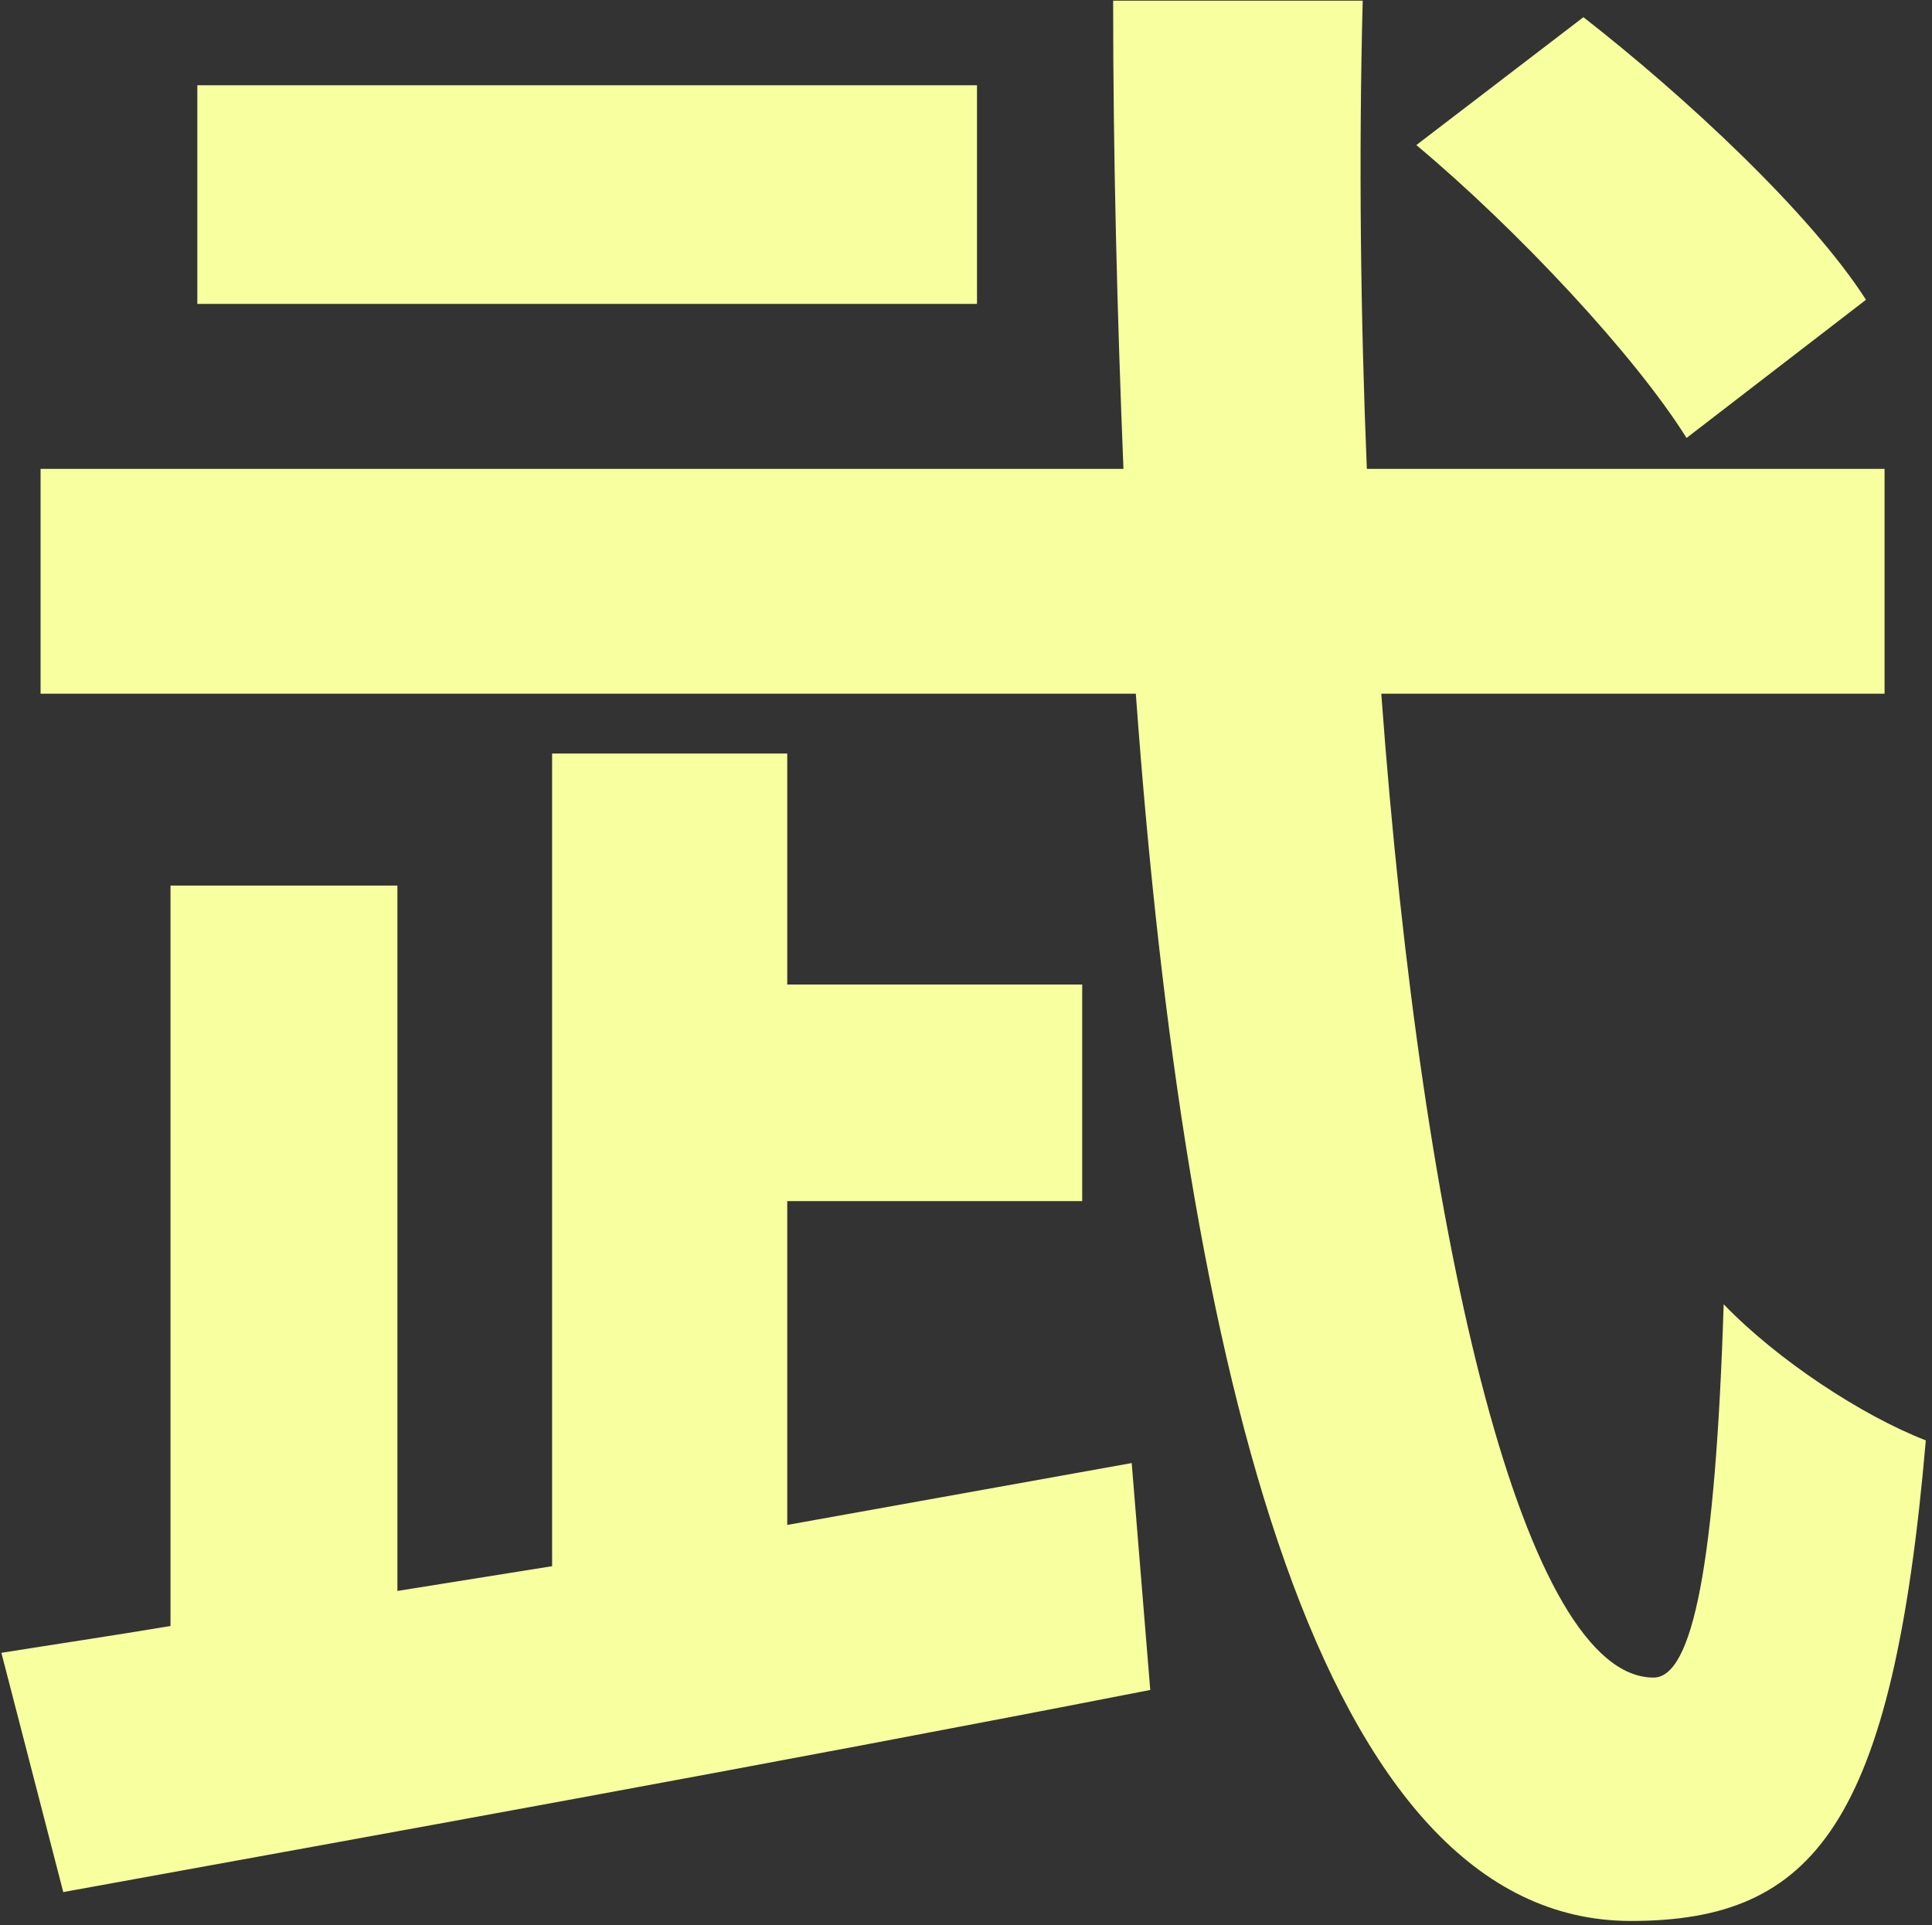 <?xml version="1.0" encoding="UTF-8"?> <svg xmlns="http://www.w3.org/2000/svg" width="281" height="280" viewBox="0 0 281 280" fill="none"><rect x="0" y="0" width="281" height="280" fill="#333333" stroke="none"/> <path d="M271.4 43.6C263.3 31 245.3 14.2 230.3 2.5L206 21.1C220.7 33.4 237.8 51.7 245.3 63.7L271.4 43.6ZM142.1 12.4H28.7V44.2H142.1V12.4ZM114.5 221.8V174.7H157.4V143.2H114.5V109.6H80.3V227.8L57.8 231.4V128.8H24.8V236.5C15.8 238 7.7 239.2 0.2 240.4L9.2 275.2C52.1 267.4 112.1 256.6 167.3 245.8L164.6 212.8L114.5 221.8ZM274.1 100.9V68.2H198.8C197.9 46.3 197.6 23.2 198.2 0.1H161.9C161.9 22.9 162.5 46 163.4 68.2H5.9V100.9H165.2C172.4 199.9 191.9 279.4 237.2 279.4C263.9 279.4 275.3 265.3 280.1 209.5C270.8 205.9 258.5 197.8 250.7 189.7C249.5 227.5 246.2 244 240.5 244C221.9 244 206.9 182.5 200.9 100.9H274.1Z" fill="#F7FF9F"></path> </svg> 